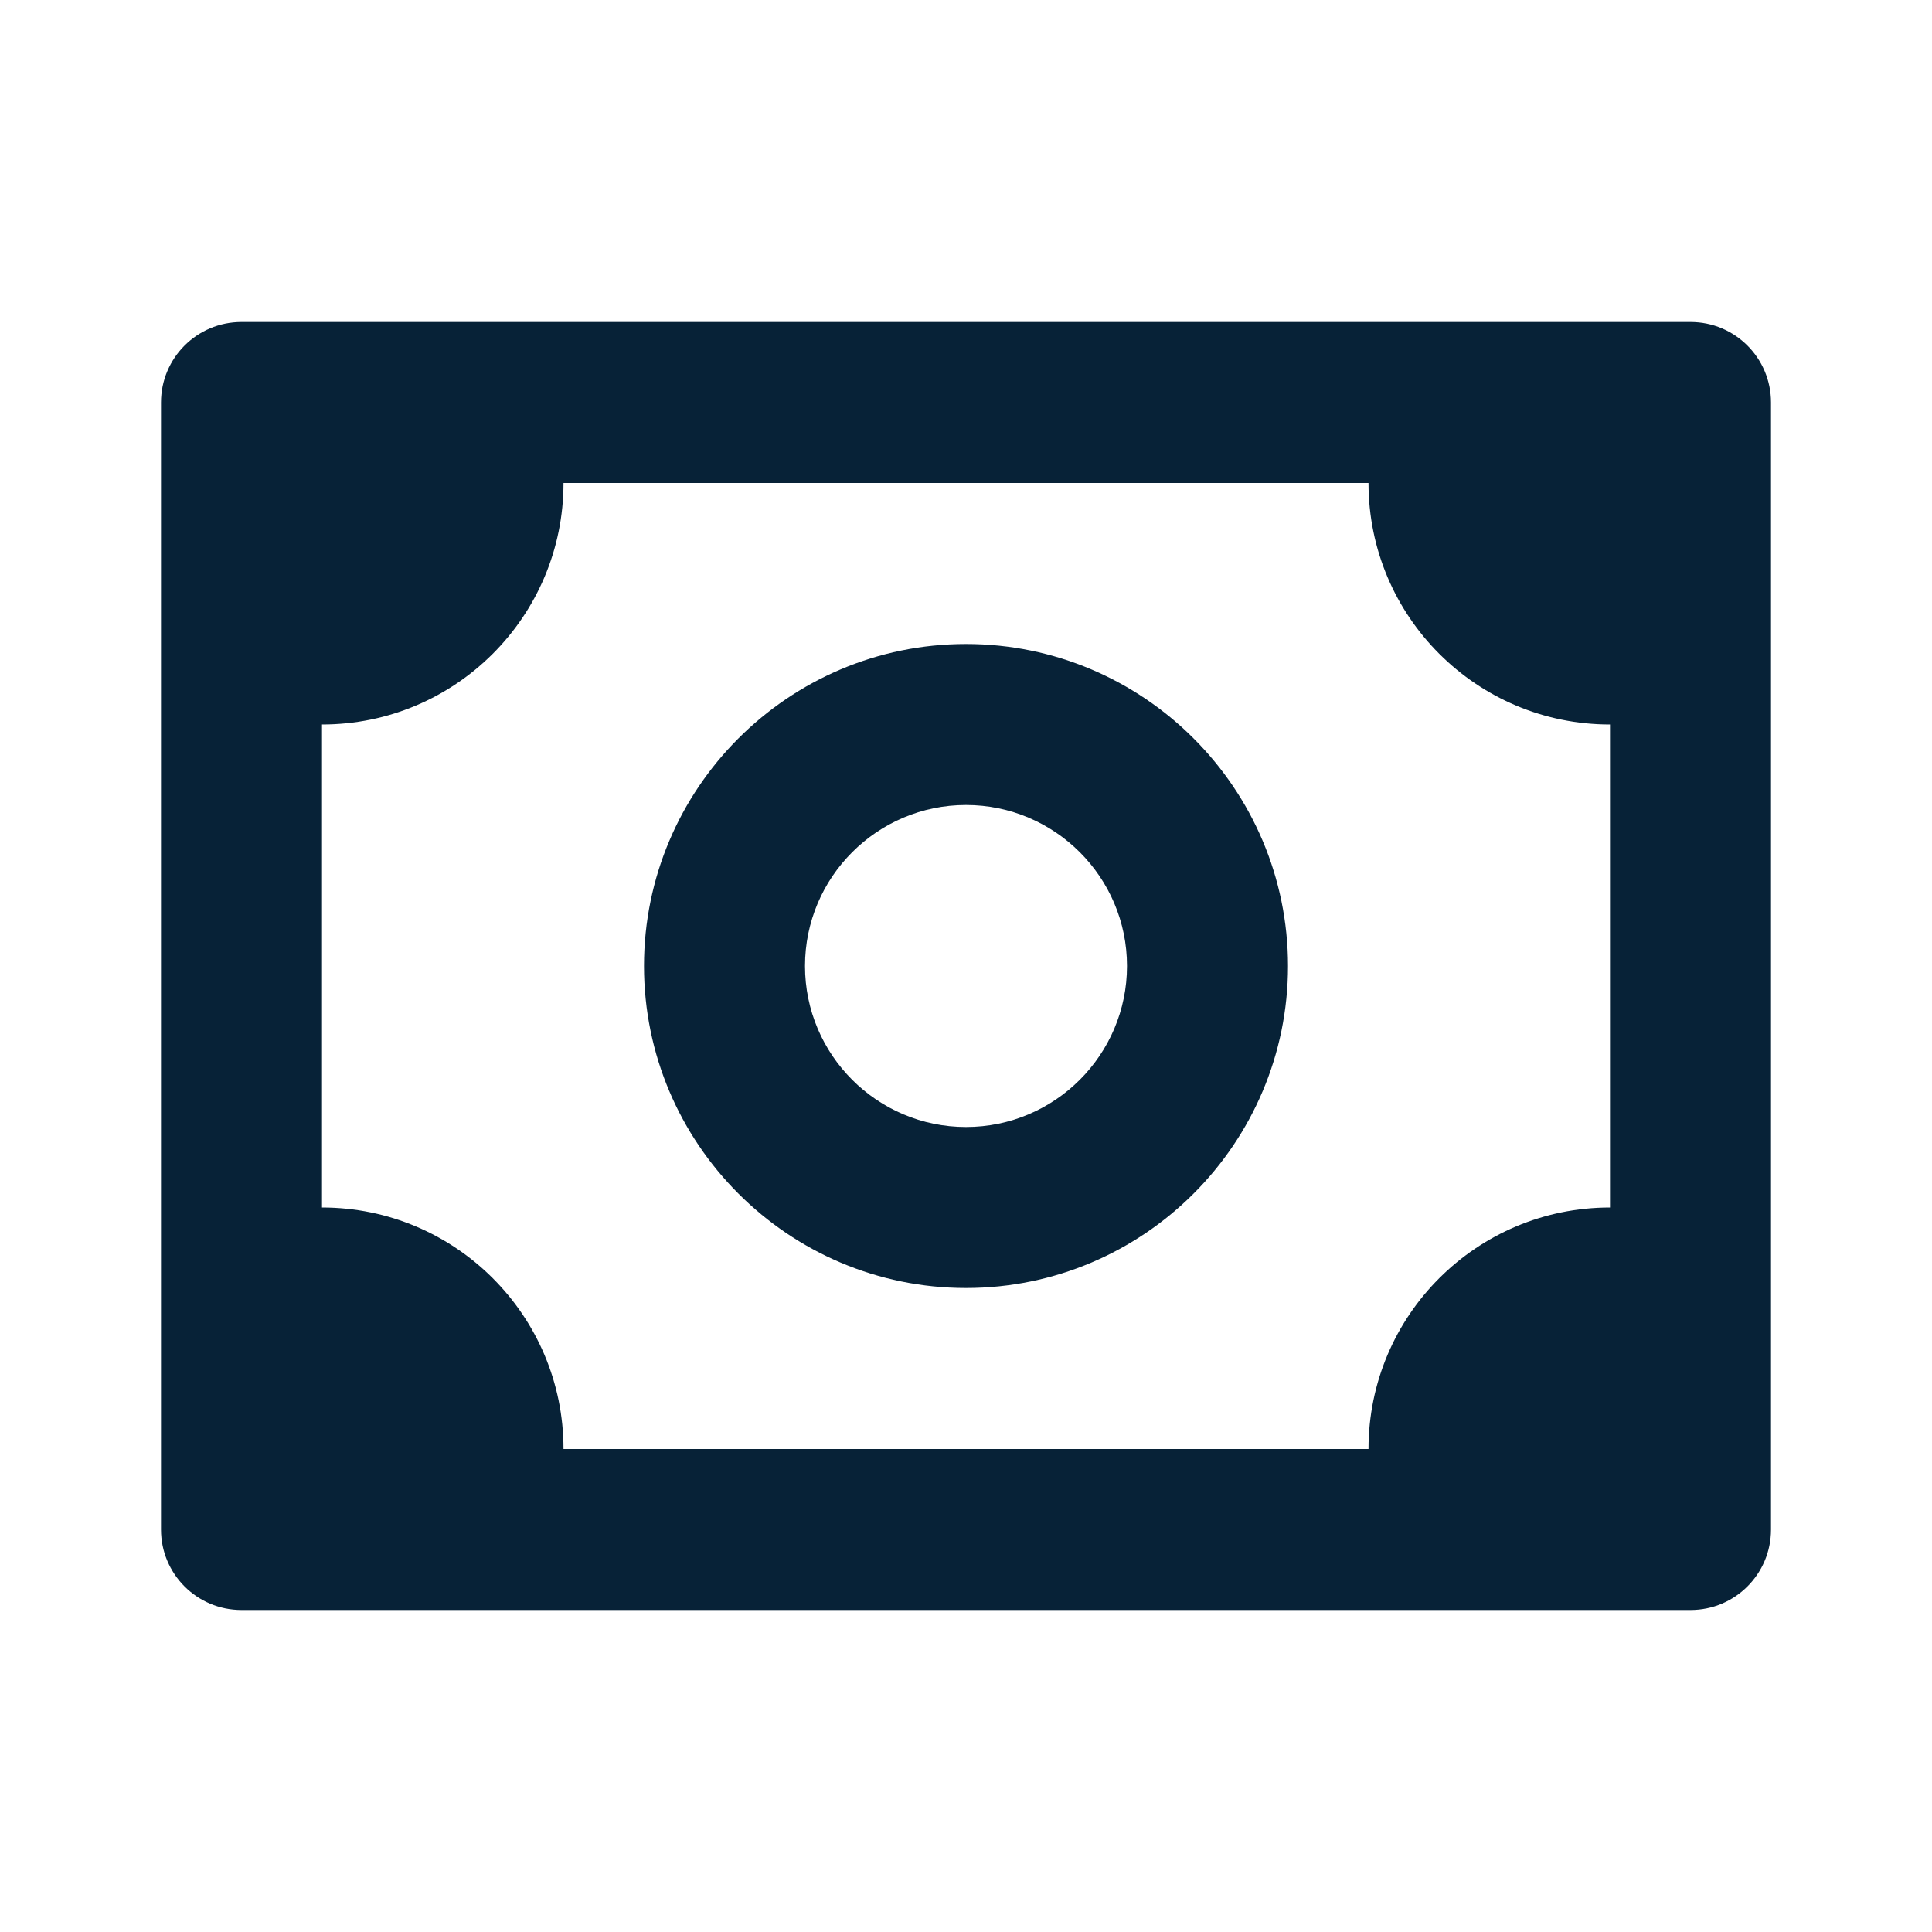 <svg width="24" height="24" viewBox="0 0 24 24" fill="none" xmlns="http://www.w3.org/2000/svg">
<path d="M21 4H3C2.447 4 2 4.447 2 5V19C2 19.553 2.447 20 3 20H21C21.553 20 22 19.553 22 19V5C22 4.447 21.553 4 21 4ZM20 15C18.343 15 17 16.343 17 18H7C7 16.343 5.657 15 4 15V9C5.657 9 7 7.657 7 6H17C17 7.657 18.343 9 20 9V15Z" fill="#072237"/>
<path d="M12 8C9.794 8 8 9.794 8 12C8 14.206 9.794 16 12 16C14.206 16 16 14.206 16 12C16 9.794 14.206 8 12 8ZM12 14C10.897 14 10 13.103 10 12C10 10.897 10.897 10 12 10C13.103 10 14 10.897 14 12C14 13.103 13.103 14 12 14Z" fill="#072237"/>
</svg>
